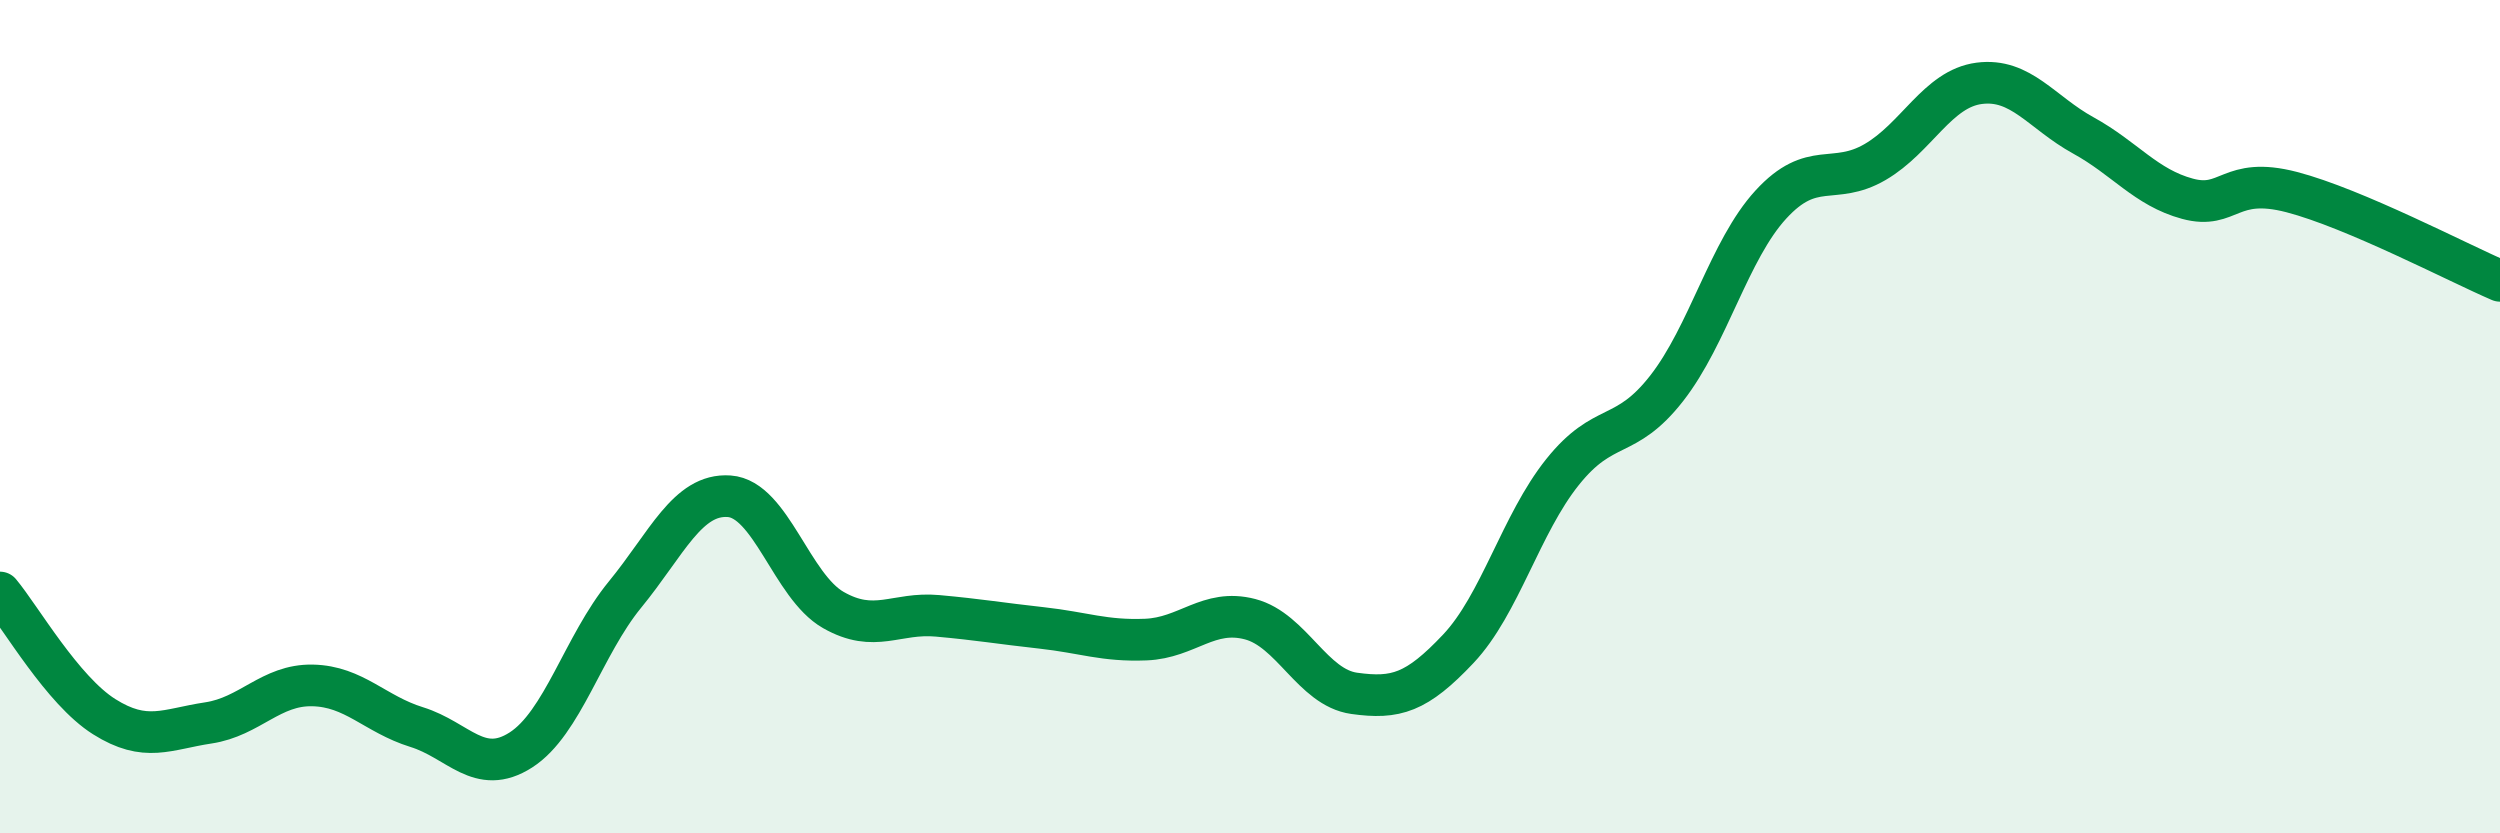 
    <svg width="60" height="20" viewBox="0 0 60 20" xmlns="http://www.w3.org/2000/svg">
      <path
        d="M 0,14.22 C 0.5,14.82 1.5,16.57 2.5,17.2 C 3.5,17.83 4,17.5 5,17.35 C 6,17.2 6.5,16.43 7.5,16.45 C 8.5,16.47 9,17.14 10,17.45 C 11,17.76 11.5,18.64 12.5,18 C 13.5,17.36 14,15.49 15,14.27 C 16,13.05 16.5,11.84 17.5,11.91 C 18.5,11.98 19,14.07 20,14.64 C 21,15.21 21.5,14.69 22.5,14.78 C 23.5,14.87 24,14.96 25,15.07 C 26,15.18 26.5,15.39 27.5,15.35 C 28.5,15.31 29,14.6 30,14.86 C 31,15.12 31.5,16.5 32.5,16.64 C 33.5,16.78 34,16.63 35,15.57 C 36,14.51 36.5,12.58 37.5,11.33 C 38.5,10.08 39,10.6 40,9.32 C 41,8.04 41.5,6 42.5,4.91 C 43.5,3.82 44,4.47 45,3.89 C 46,3.31 46.5,2.13 47.5,2 C 48.5,1.87 49,2.7 50,3.25 C 51,3.8 51.5,4.5 52.5,4.77 C 53.5,5.04 53.5,4.22 55,4.61 C 56.5,5 59,6.31 60,6.74L60 20L0 20Z"
        fill="#008740"
        opacity="0.1"
        stroke-linecap="round"
        stroke-linejoin="round"
      />
      <path
        d="M 0,14.22 C 0.5,14.82 1.5,16.57 2.5,17.2 C 3.5,17.83 4,17.5 5,17.35 C 6,17.2 6.5,16.43 7.5,16.45 C 8.5,16.47 9,17.14 10,17.45 C 11,17.76 11.5,18.64 12.5,18 C 13.5,17.36 14,15.49 15,14.27 C 16,13.05 16.5,11.84 17.5,11.91 C 18.5,11.98 19,14.07 20,14.64 C 21,15.21 21.5,14.69 22.5,14.78 C 23.5,14.87 24,14.96 25,15.07 C 26,15.18 26.5,15.39 27.5,15.35 C 28.5,15.31 29,14.6 30,14.86 C 31,15.12 31.5,16.5 32.5,16.64 C 33.5,16.78 34,16.63 35,15.57 C 36,14.51 36.5,12.58 37.5,11.33 C 38.5,10.08 39,10.6 40,9.32 C 41,8.04 41.5,6 42.5,4.91 C 43.5,3.82 44,4.47 45,3.89 C 46,3.31 46.5,2.13 47.5,2 C 48.5,1.87 49,2.7 50,3.25 C 51,3.8 51.5,4.5 52.5,4.77 C 53.5,5.04 53.5,4.22 55,4.61 C 56.5,5 59,6.31 60,6.74"
        stroke="#008740"
        stroke-width="1"
        fill="none"
        stroke-linecap="round"
        stroke-linejoin="round"
      />
    </svg>
  